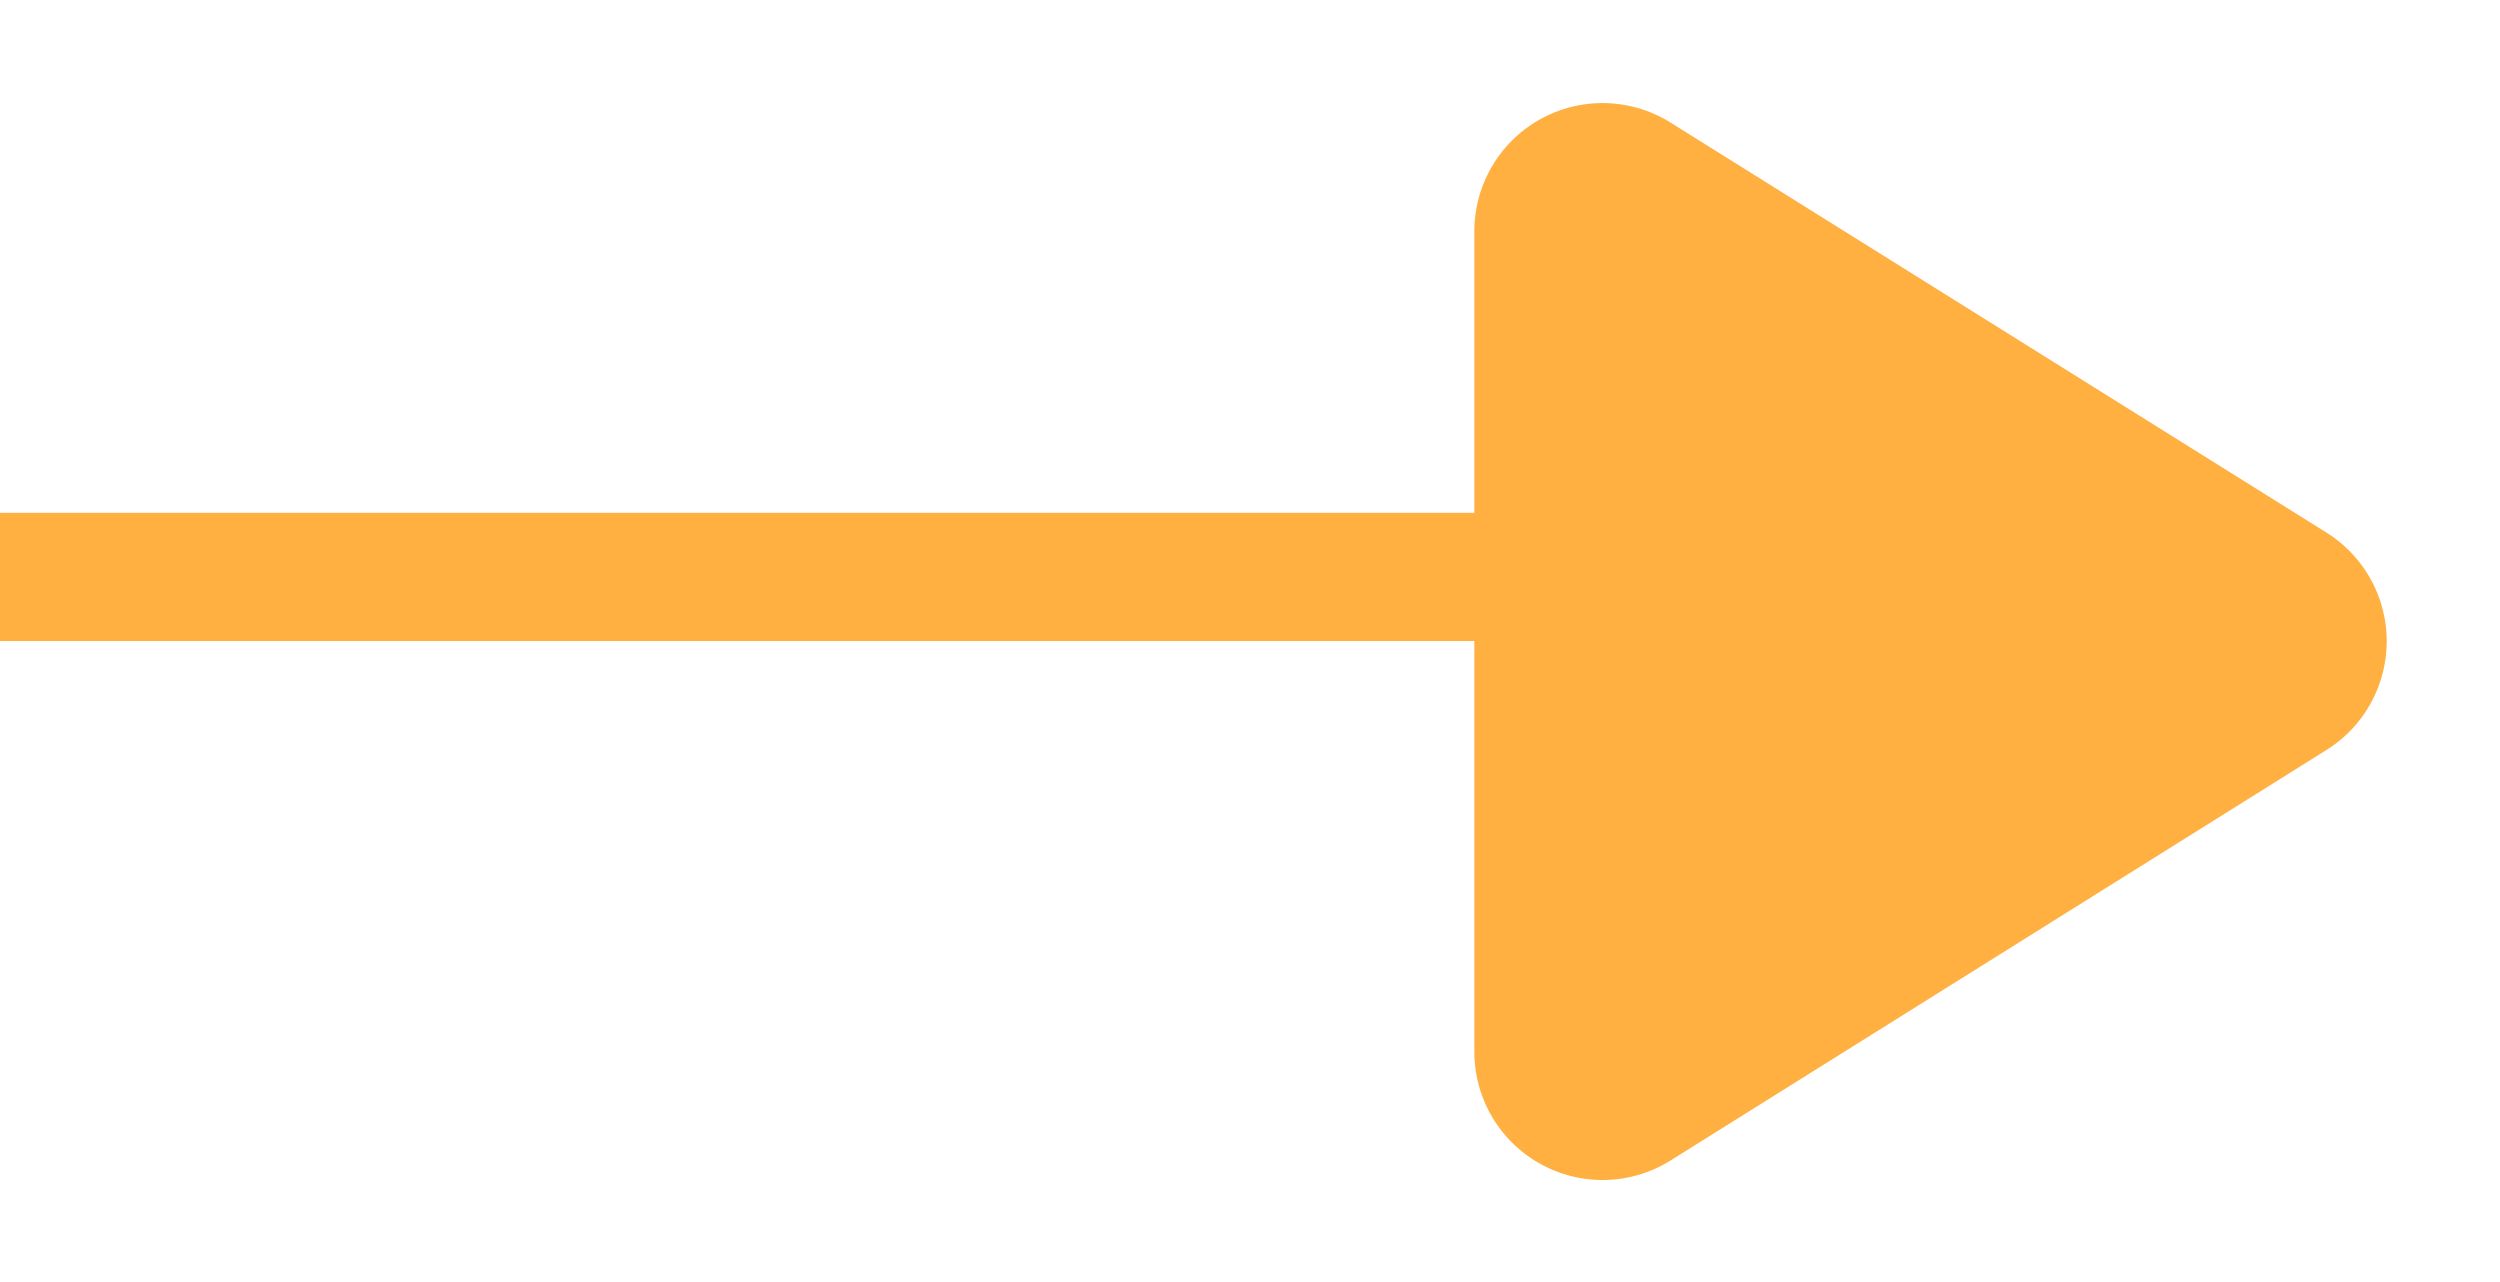 <svg xmlns="http://www.w3.org/2000/svg" width="19.5" height="10" viewBox="0 0 19.5 10">
  <g id="Group_18936" data-name="Group 18936" transform="translate(-393.5 -1524)">
    <line id="Line_532" data-name="Line 532" x2="17" transform="translate(393.5 1528.5)" fill="none" stroke="#ffb041" stroke-width="1"/>
    <path id="Polygon_41" data-name="Polygon 41" d="M4.152,1.357a1,1,0,0,1,1.7,0l3.2,5.113A1,1,0,0,1,8.2,8H1.8A1,1,0,0,1,.956,6.47Z" transform="translate(413 1524) rotate(90)" fill="#ffb041"/>
  </g>
</svg>
